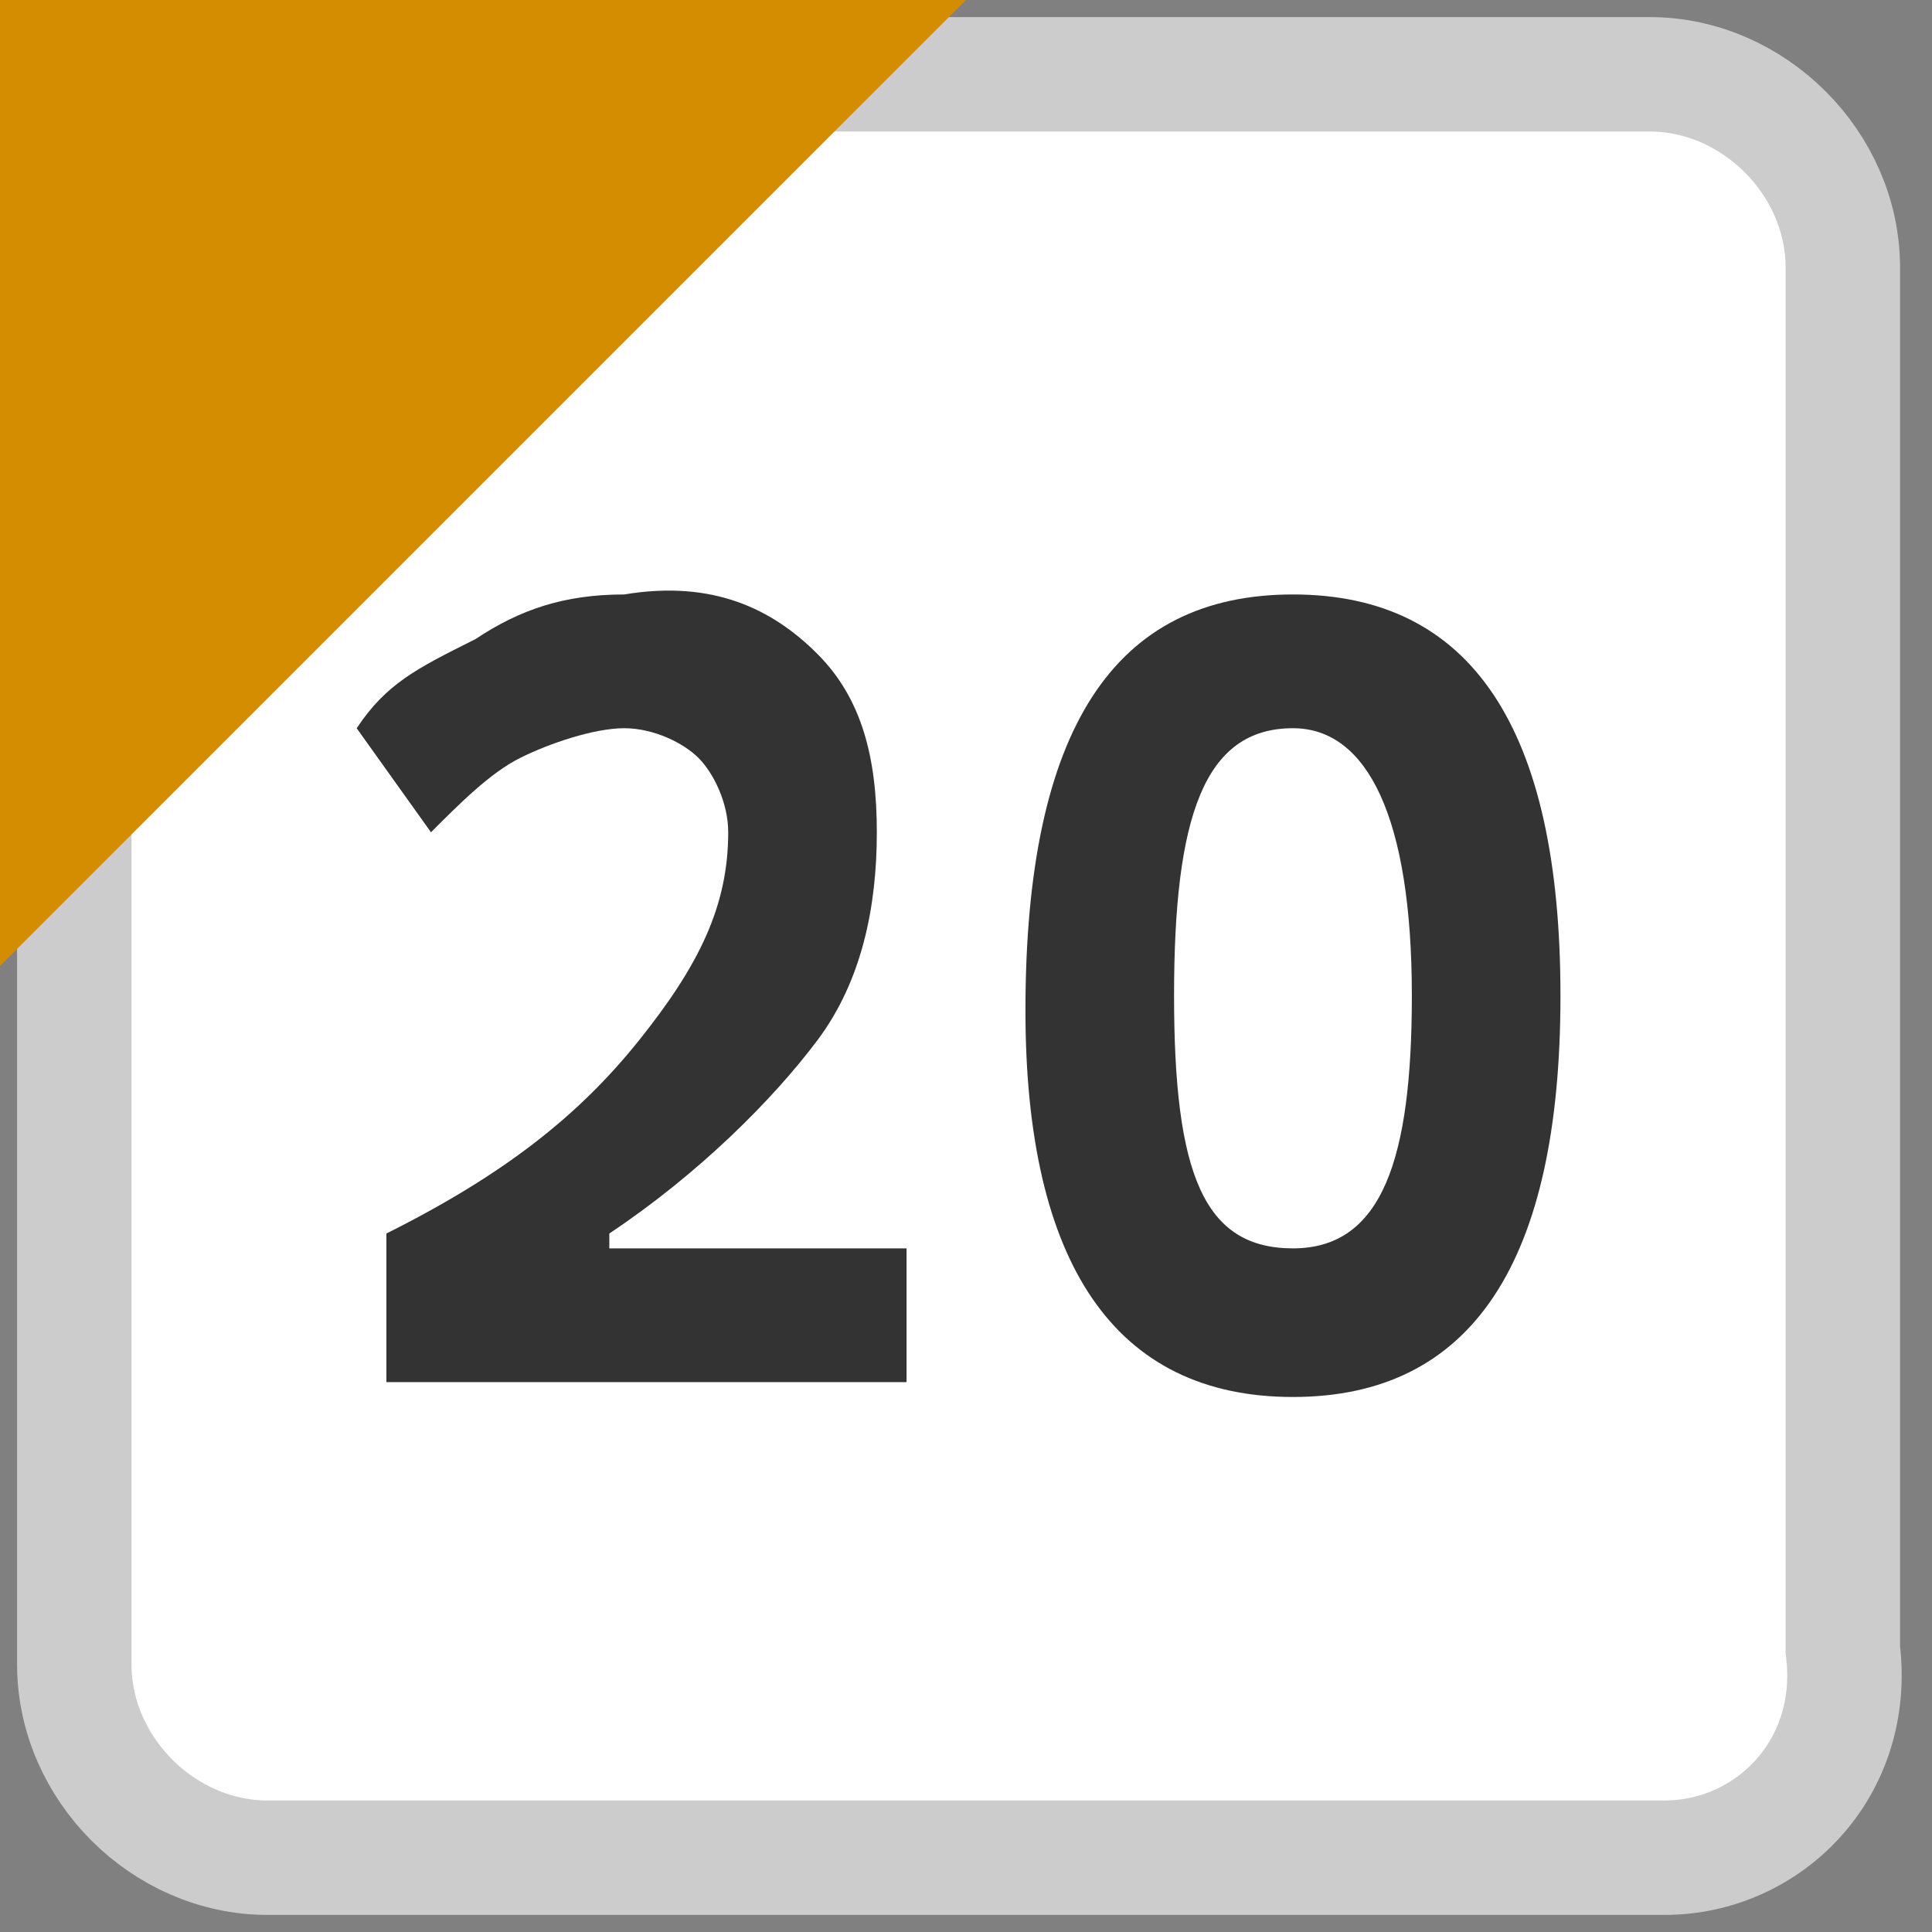 <?xml version="1.0" encoding="utf-8"?><svg version="1.1" xmlns="http://www.w3.org/2000/svg" width="13" height="13" viewBox="0 0 13 13"><rect x="0" y="0" width="13" height="13" fill="#808080" stroke="none"/><style>.bg{fill:#fff;stroke:#ccc;stroke-width:0.77;stroke-miterlimit:10;}.fg{fill:#D48C00;}.tx{fill:#333;}</style><path class="bg" d="M11.2,12.5H1.8c-0.7,0-1.3-0.6-1.3-1.3V1.8c0-0.7,0.6-1.3,1.3-1.3h9.3c0.7,0,1.3,0.6,1.3,1.3v9.3C12.5,11.9,11.9,12.5,11.2,12.5z"/><polygon class="fg" points="0,6.5 0,0 6.5,0 "/><path class="tx" d="M2.6,9.3v-1C3.4,7.9,3.9,7.5,4.3,7s0.6-0.9,0.6-1.4c0-0.2-0.1-0.4-0.2-0.5C4.6,5,4.4,4.9,4.2,4.9C4,4.9,3.7,5,3.5,5.1S3.1,5.4,2.9,5.6L2.4,4.9c0.2-0.3,0.4-0.4,0.8-0.6C3.5,4.1,3.8,4,4.2,4c0.6-0.1,1,0.1,1.3,0.4s0.4,0.7,0.4,1.2S5.8,6.6,5.5,7S4.7,7.9,4.1,8.3v1H2.6z M2.8,9.3V8.4h3.3v0.9C6.1,9.3,2.8,9.3,2.8,9.3z"/><path class="tx" d="M8.7,9.4c-1.2,0-1.8-0.9-1.8-2.6C6.9,4.9,7.5,4,8.7,4s1.8,0.9,1.8,2.7S9.9,9.4,8.7,9.4z M8.7,8.4c0.6,0,0.8-0.6,0.8-1.7c0-1.2-0.3-1.8-0.8-1.8c-0.6,0-0.8,0.6-0.8,1.8C7.9,7.9,8.1,8.4,8.7,8.4z"/></svg>